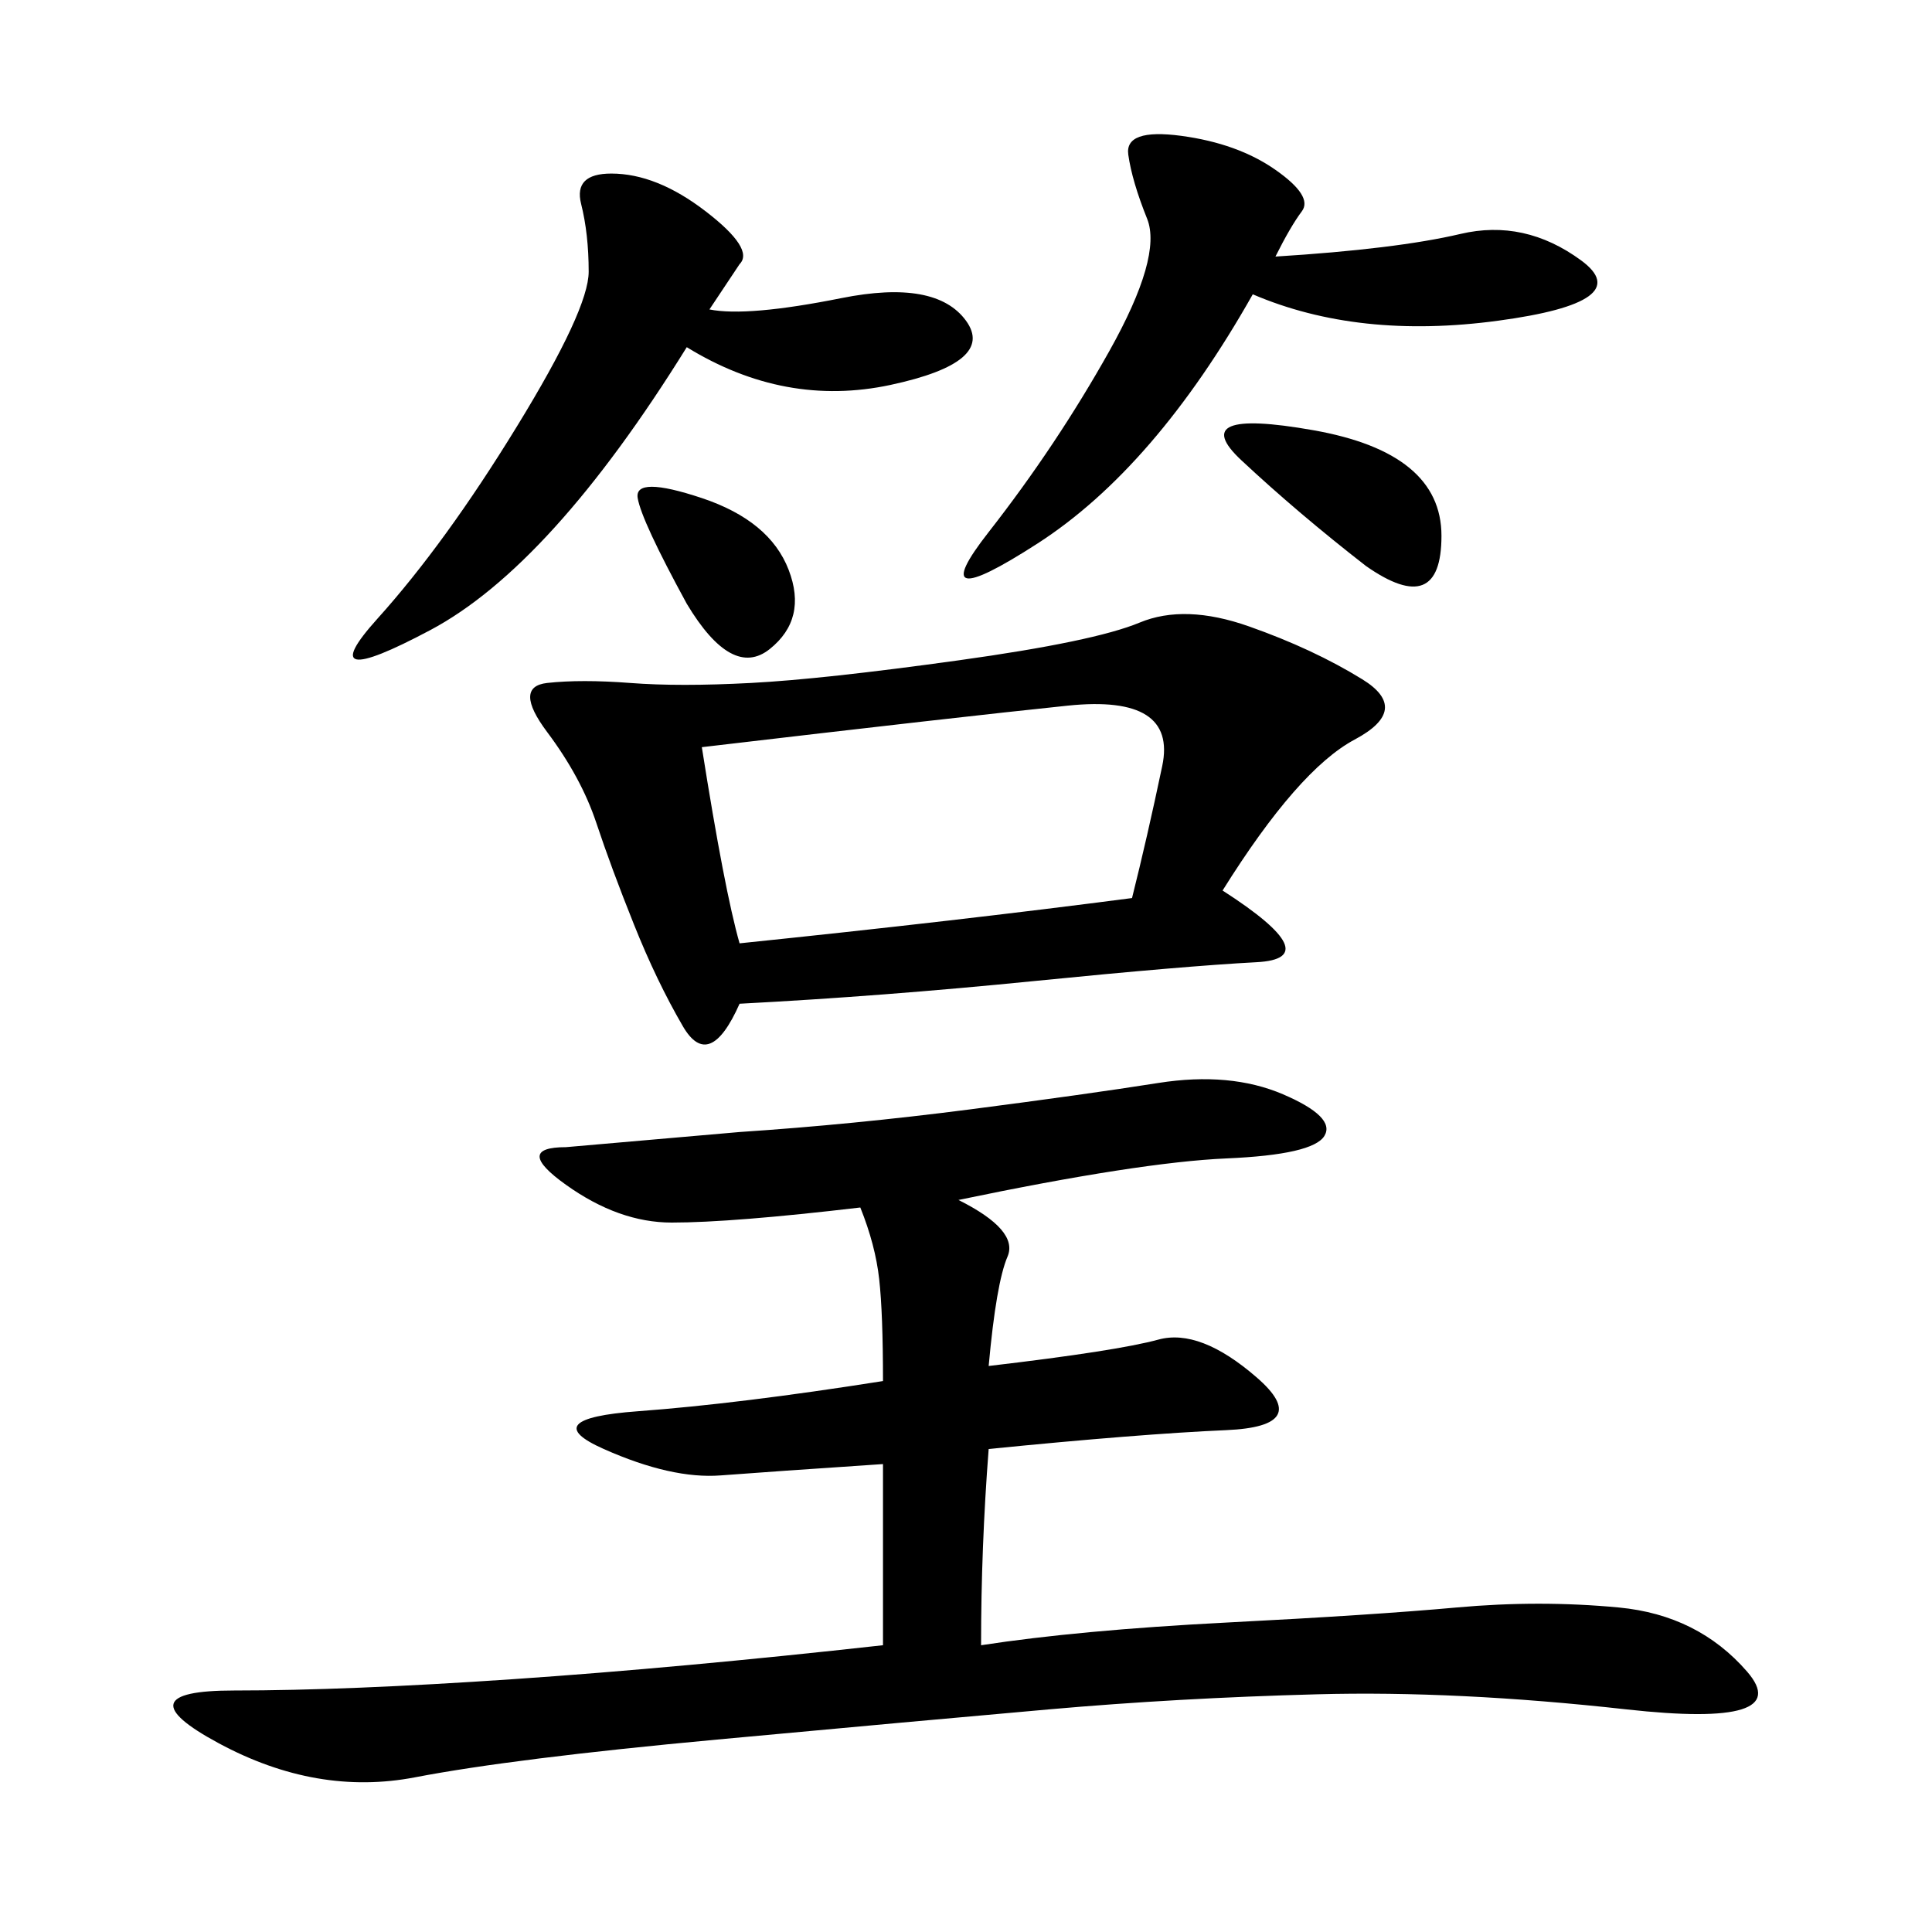 <svg xmlns="http://www.w3.org/2000/svg" xmlns:xlink="http://www.w3.org/1999/xlink" width="300" height="300"><path d="M148.83 186.33Q158.20 191.02 156.45 195.12Q154.69 199.22 153.52 212.11L153.52 212.11Q173.44 209.77 179.88 208.01Q186.33 206.25 195.12 213.87Q203.91 221.48 190.43 222.07Q176.95 222.66 153.52 225L153.52 225Q152.34 240.23 152.34 255.47L152.34 255.47Q167.58 253.13 190.43 251.95Q213.28 250.78 226.17 249.61Q239.06 248.44 251.37 249.61Q263.67 250.78 271.29 259.57Q278.91 268.36 252.54 265.43Q226.17 262.50 204.49 263.09Q182.81 263.67 162.89 265.43Q142.97 267.19 111.33 270.12Q79.69 273.05 64.45 275.98Q49.22 278.91 33.98 270.70Q18.75 262.50 36.33 262.50L36.33 262.50Q53.91 262.50 79.69 260.74Q105.47 258.98 137.11 255.47L137.11 255.47L137.11 227.34Q119.53 228.52 111.91 229.10Q104.30 229.69 93.75 225Q83.20 220.31 99.02 219.14Q114.84 217.97 137.11 214.45L137.11 214.45Q137.11 203.91 136.52 198.63Q135.94 193.36 133.59 187.50L133.59 187.50Q113.67 189.84 104.30 189.84L104.30 189.84Q96.09 189.84 87.89 183.98Q79.69 178.13 87.89 178.13L87.89 178.13L114.84 175.78Q132.42 174.61 150.59 172.27Q168.75 169.92 179.88 168.16Q191.02 166.41 199.22 169.92Q207.42 173.44 205.66 176.37Q203.91 179.30 190.43 179.88Q176.95 180.47 148.83 186.33L148.83 186.33ZM189.84 138.28Q206.25 148.83 195.12 149.41Q183.98 150 160.55 152.34Q137.11 154.69 114.84 155.86L114.84 155.86Q110.16 166.41 106.05 159.38Q101.95 152.34 98.44 143.55Q94.92 134.77 92.58 127.73Q90.23 120.70 84.96 113.67Q79.69 106.64 84.96 106.05Q90.23 105.47 97.85 106.05Q105.47 106.64 116.60 106.05Q127.73 105.47 148.83 102.54Q169.92 99.61 176.95 96.68Q183.98 93.75 193.95 97.27Q203.91 100.78 211.52 105.47Q219.14 110.16 210.35 114.84Q201.56 119.53 189.84 138.28L189.84 138.28ZM114.84 146.48Q148.83 142.97 175.78 139.45L175.78 139.45Q178.13 130.08 180.47 118.95Q182.81 107.81 165.82 109.57Q148.83 111.33 108.98 116.02L108.98 116.02Q112.50 138.28 114.84 146.48L114.84 146.48ZM110.16 48.05Q116.02 49.22 130.66 46.29Q145.31 43.36 150 49.80Q154.69 56.25 138.28 59.77Q121.88 63.28 106.64 53.91L106.64 53.91Q85.55 87.89 66.80 97.85Q48.05 107.81 58.59 96.09Q69.14 84.38 80.27 66.21Q91.41 48.05 91.41 42.19L91.41 42.19Q91.41 36.33 90.23 31.64Q89.06 26.95 94.92 26.95L94.92 26.95Q101.95 26.95 109.57 32.81Q117.19 38.67 114.84 41.02L114.84 41.02L110.16 48.05ZM198.05 39.84Q216.80 38.67 226.76 36.33Q236.72 33.98 245.51 40.43Q254.30 46.88 232.62 49.80Q210.94 52.73 194.53 45.70L194.53 45.70Q179.30 72.66 161.13 84.38Q142.97 96.09 153.52 82.62Q164.06 69.14 172.27 54.49Q180.47 39.84 178.13 33.98Q175.78 28.13 175.20 24.02Q174.61 19.92 183.40 21.09Q192.19 22.27 198.05 26.37Q203.91 30.47 202.15 32.81Q200.39 35.16 198.05 39.84L198.05 39.84ZM212.11 87.89Q201.56 79.69 192.77 71.48Q183.98 63.28 203.91 66.80Q223.83 70.31 223.83 83.20L223.83 83.20Q223.83 96.09 212.11 87.89L212.11 87.89ZM106.64 93.75Q99.61 80.86 99.02 77.34Q98.44 73.83 108.98 77.34Q119.53 80.86 122.46 88.48Q125.39 96.09 119.53 100.78Q113.67 105.47 106.64 93.75L106.64 93.75Z"/></svg>

